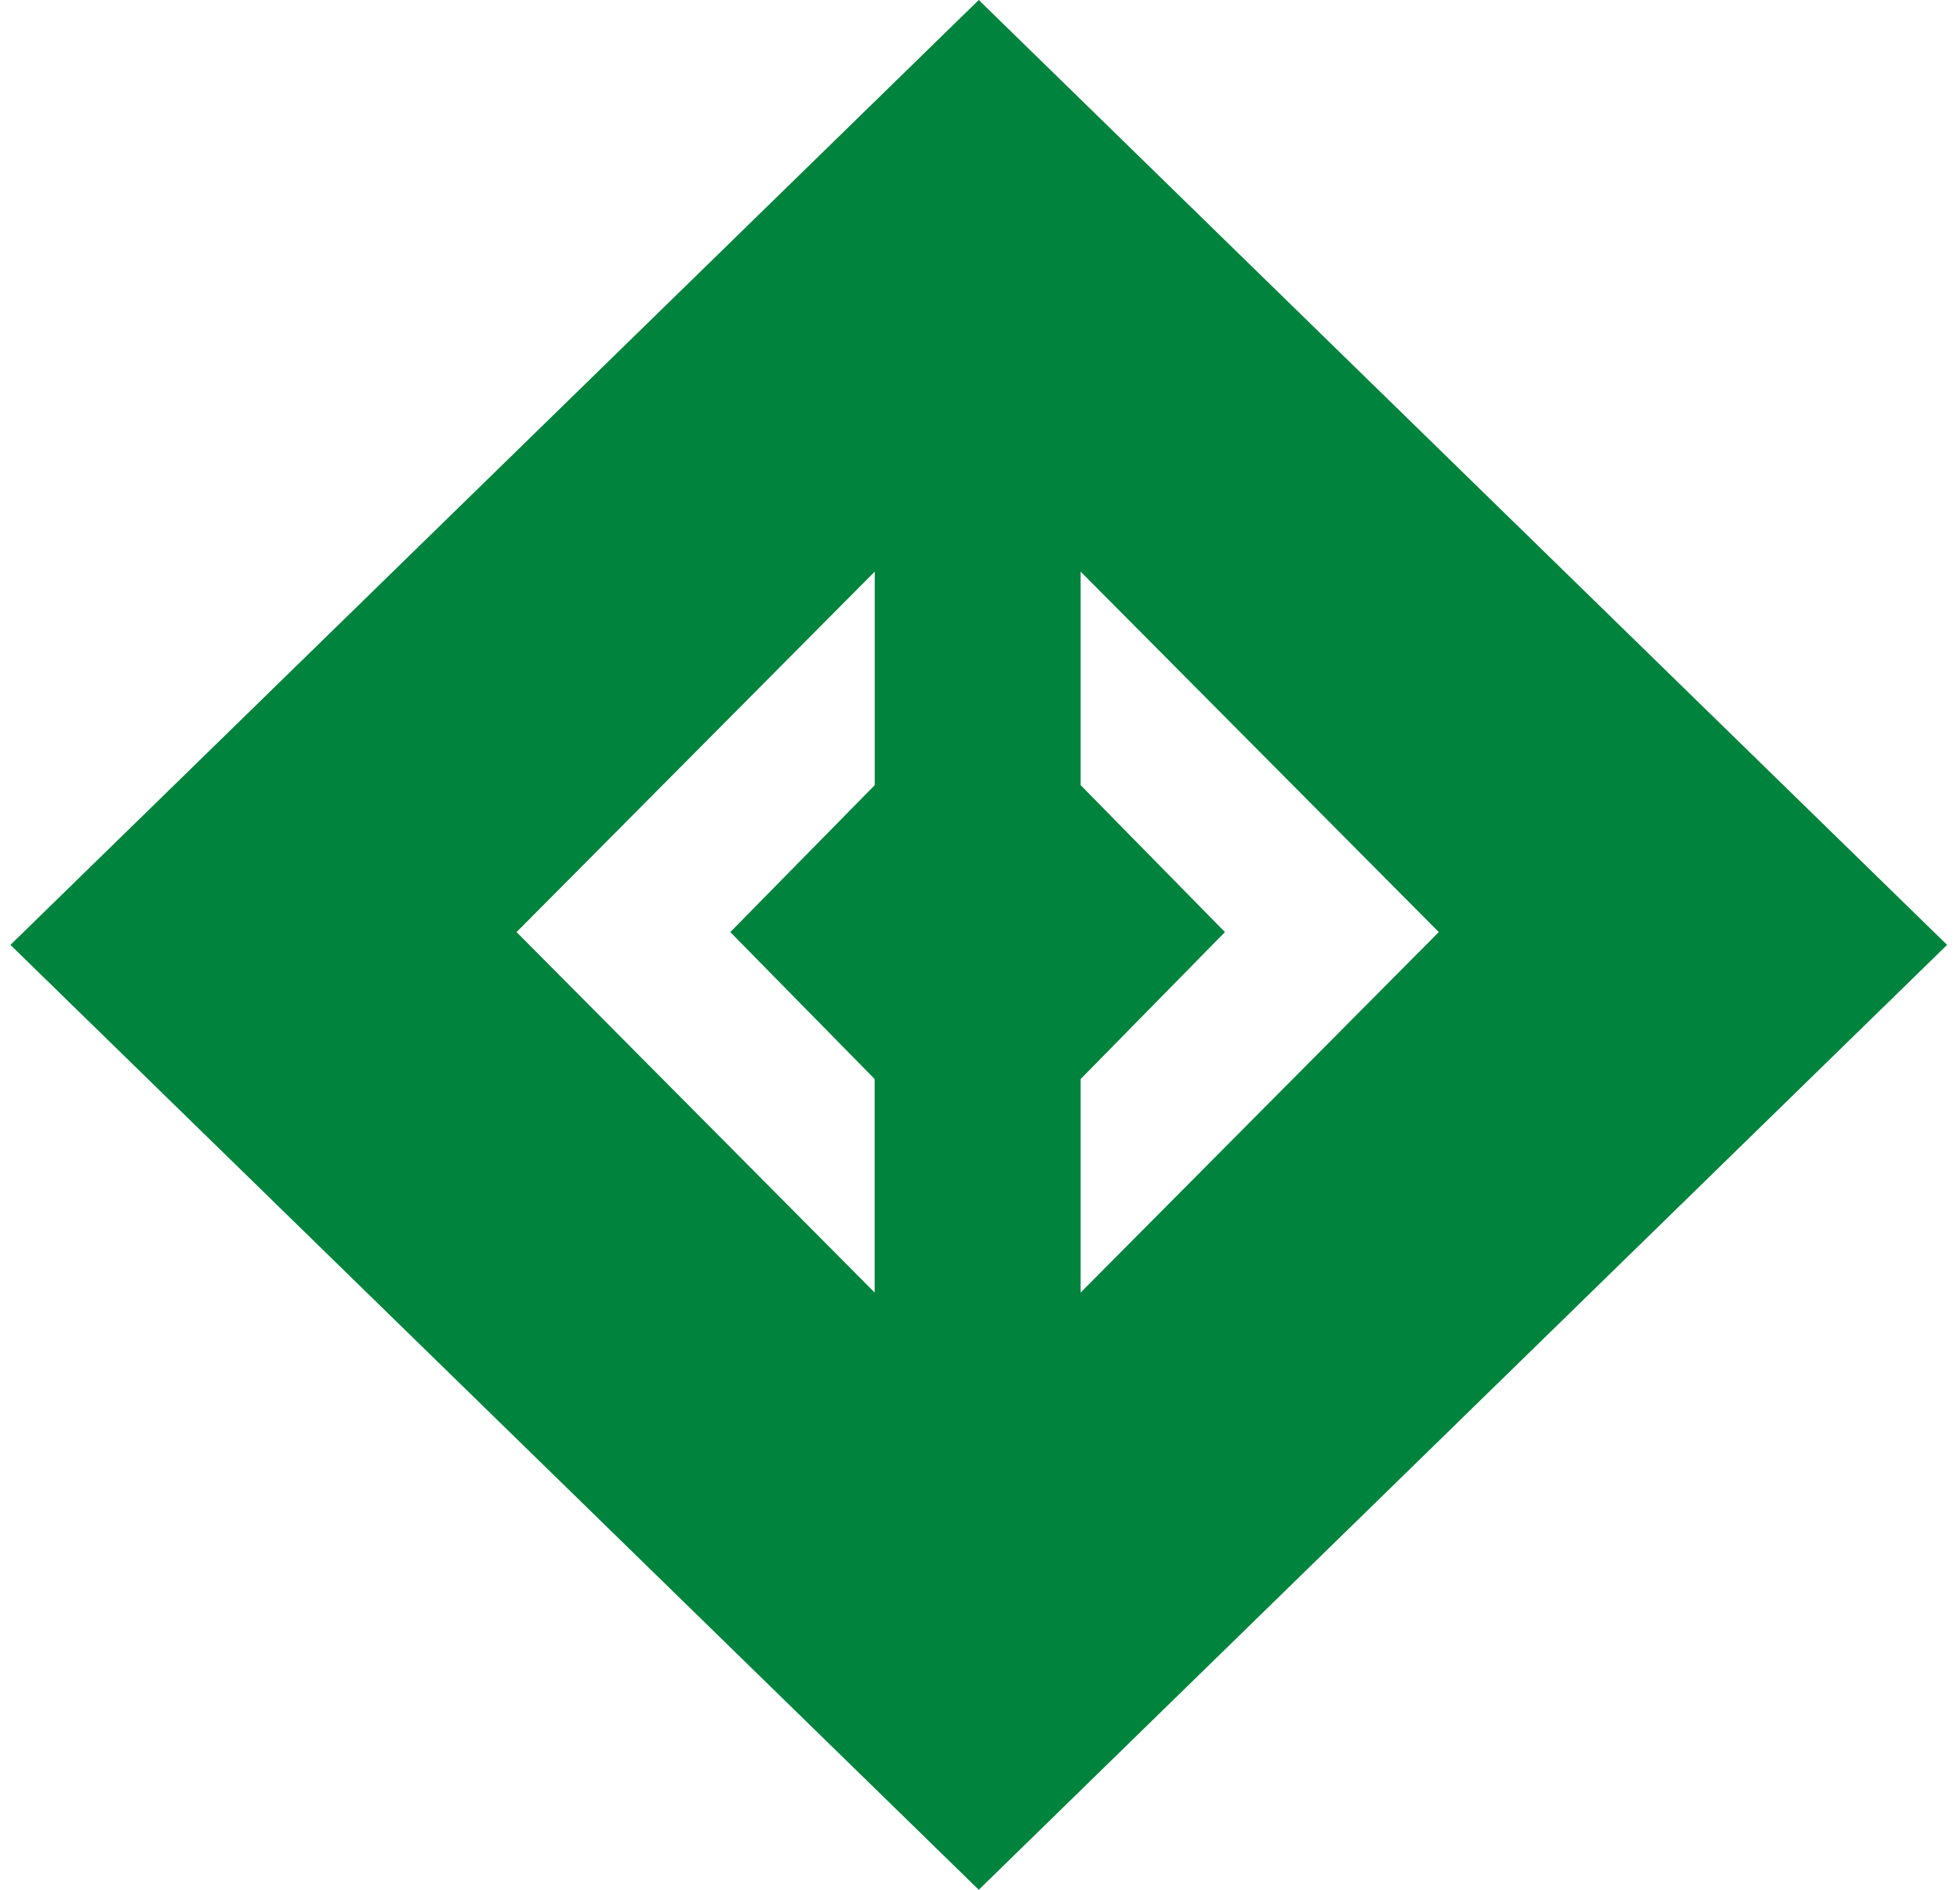 <?xml version="1.0" encoding="UTF-8"?>
<svg width="84px" height="81px" viewBox="0 0 84 81" version="1.1" xmlns="http://www.w3.org/2000/svg" xmlns:xlink="http://www.w3.org/1999/xlink">
    <title>7AA65921-6891-4287-BE5B-C738D216F768</title>
    <g id="Home" stroke="none" stroke-width="1" fill="none" fill-rule="evenodd">
        <g id="FinancialCore-Alt-1" transform="translate(-715, -1176)" fill="#00843d" fill-rule="nonzero">
            <g id="Group-3" transform="translate(715, 1176)">
                <path d="M41.947,0 L0.447,40.5 L41.947,81 L83.447,40.5 L41.947,0 Z M37.489,24.501 L37.489,33.653 L31.299,39.951 L37.485,46.25 L37.485,55.402 L22.139,39.951 L37.489,24.501 Z M46.313,55.402 L46.313,46.25 L52.498,39.951 L46.313,33.653 L46.313,24.501 L61.663,39.951 L46.313,55.402 Z" id="Shape"></path>
            </g>
        </g>
    </g>
</svg>